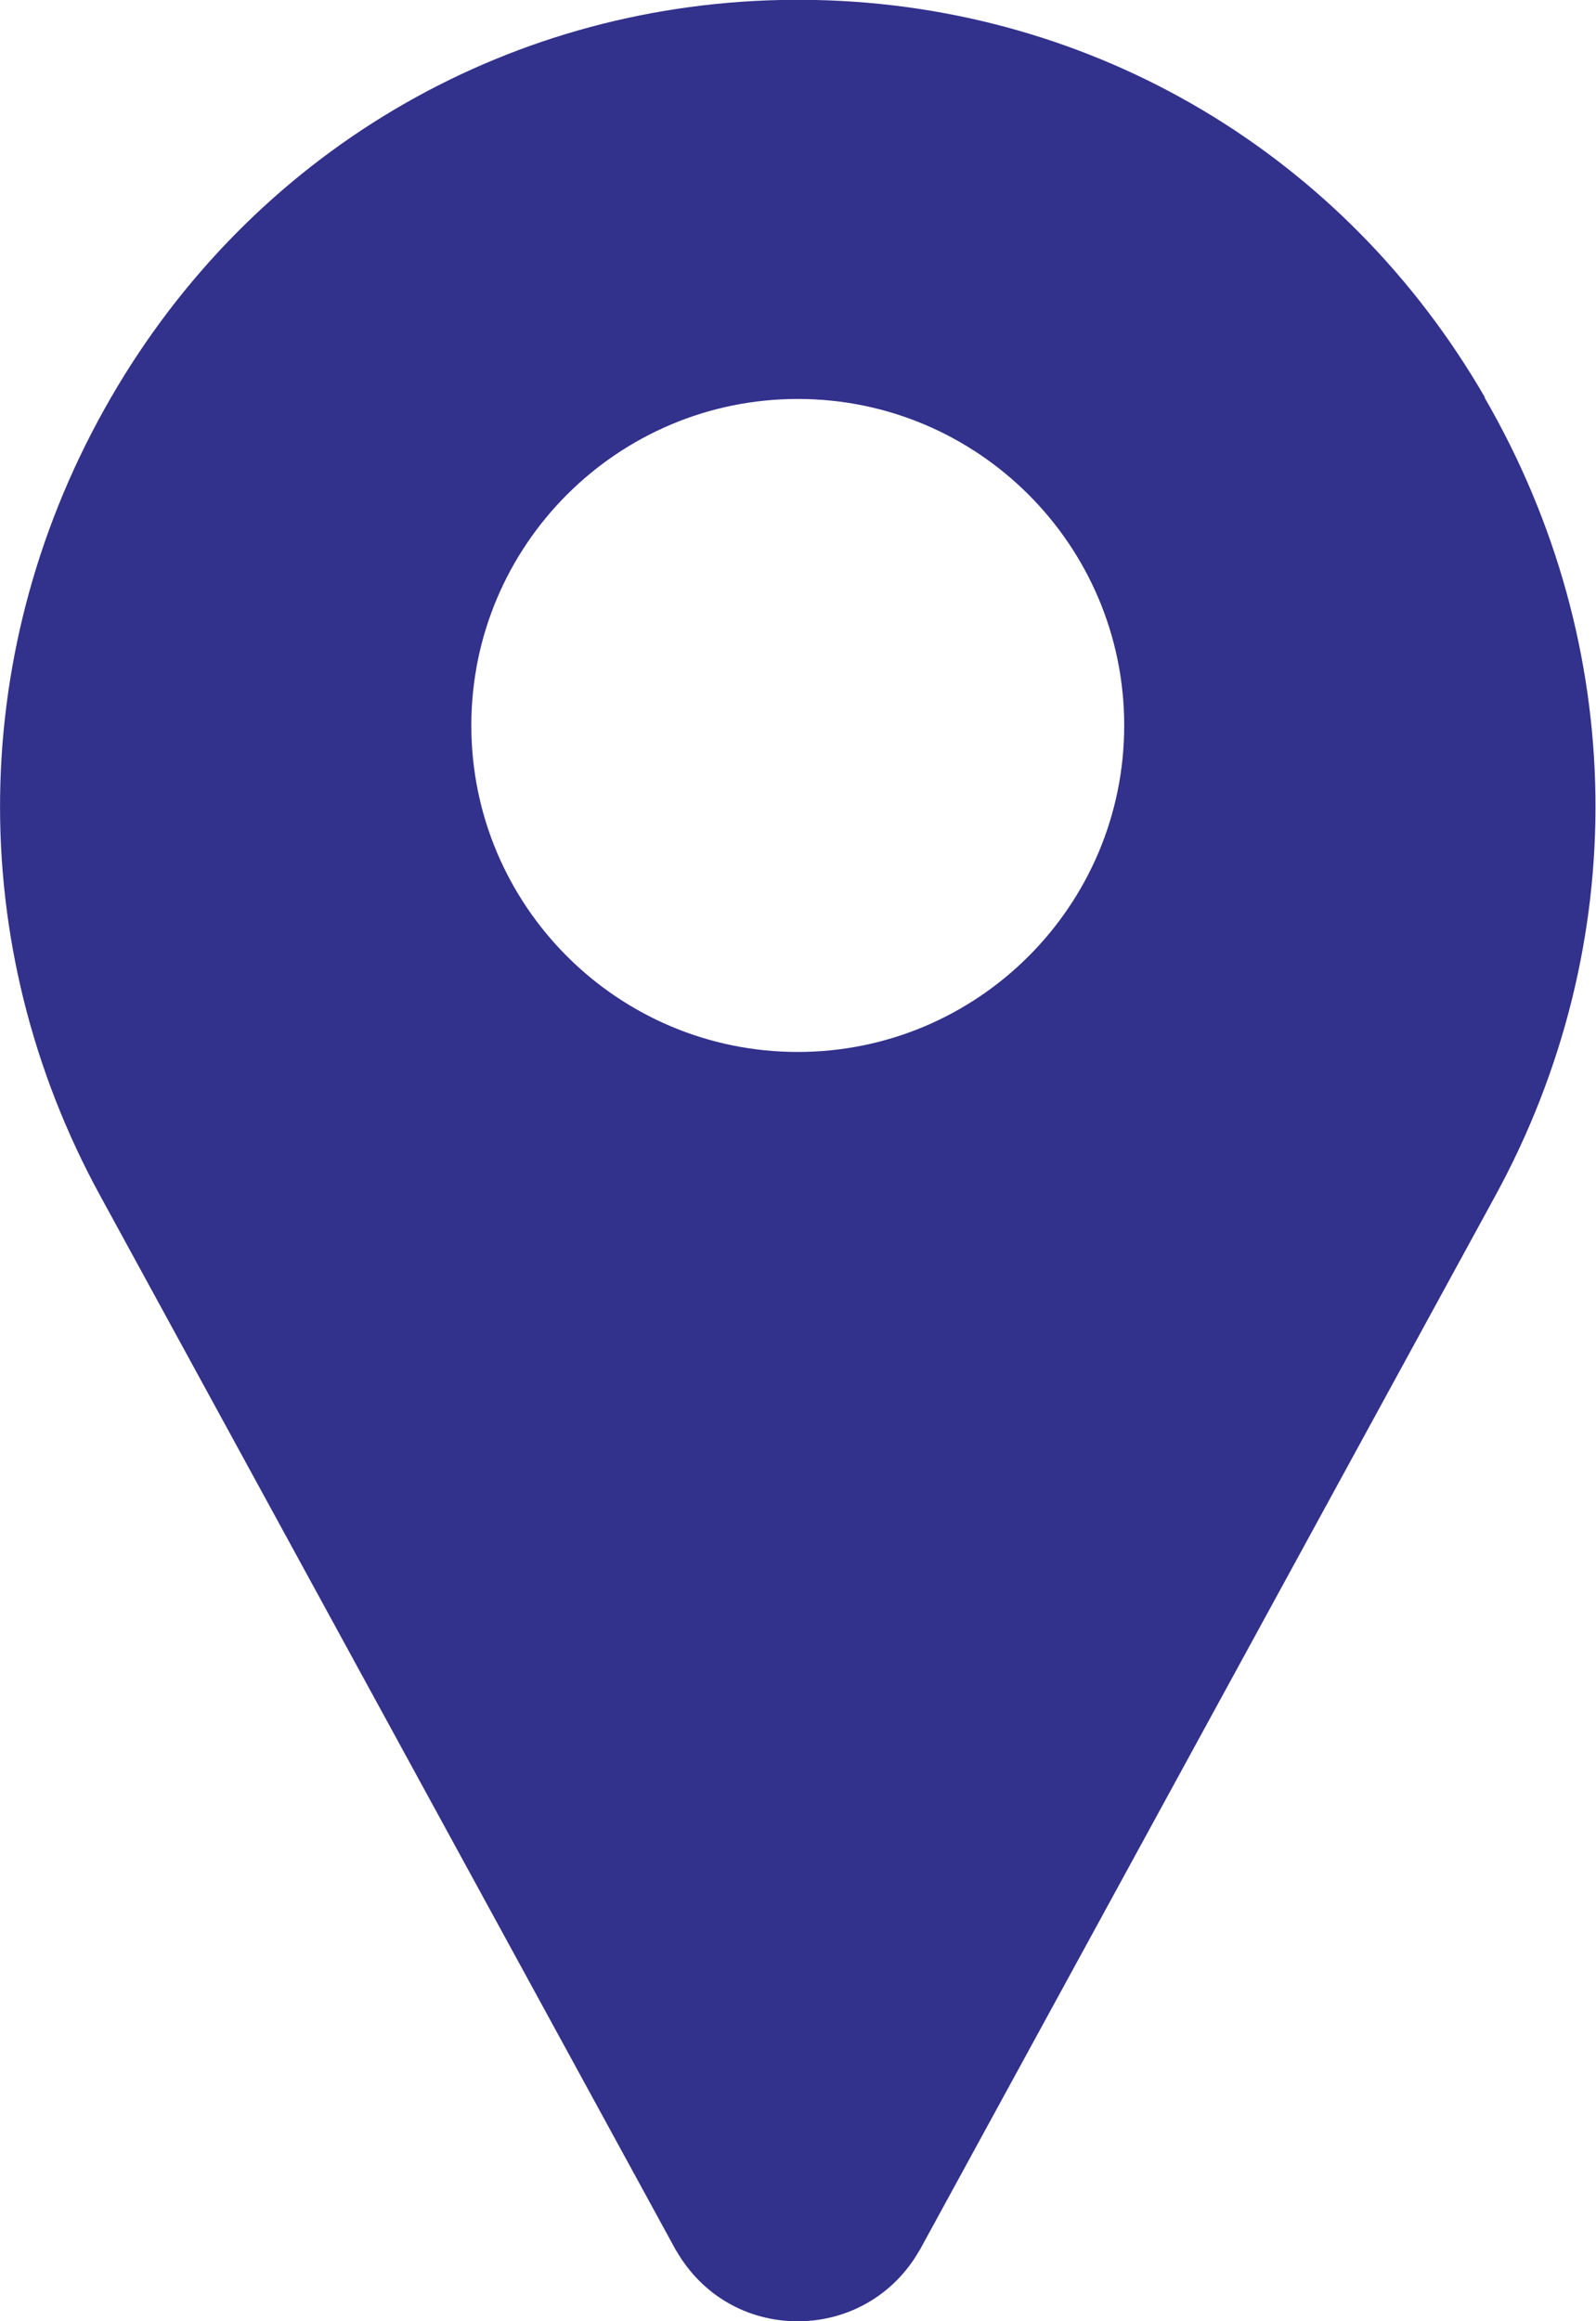 <?xml version="1.0" encoding="UTF-8"?><svg id="Layer_1" xmlns="http://www.w3.org/2000/svg" viewBox="0 0 34.37 49.98"><defs><style>.cls-1{fill:#32318b;stroke-width:0px;}</style></defs><path class="cls-1" d="M31.98,8.56C28.95,3.32,23.56.13,17.57,0c-.26,0-.51,0-.77,0C10.81.13,5.42,3.32,2.39,8.56c-3.1,5.35-3.19,11.78-.23,17.19l12.39,22.69s.01.02.02.03c.55.95,1.52,1.51,2.61,1.51s2.07-.57,2.61-1.51c0,0,.01-.02.02-.03l12.39-22.69c2.96-5.42,2.87-11.84-.23-17.19h0ZM17.18,22.65c-3.88,0-7.03-3.15-7.03-7.03s3.15-7.03,7.03-7.03,7.03,3.15,7.03,7.03-3.15,7.03-7.03,7.03Z"/></svg>